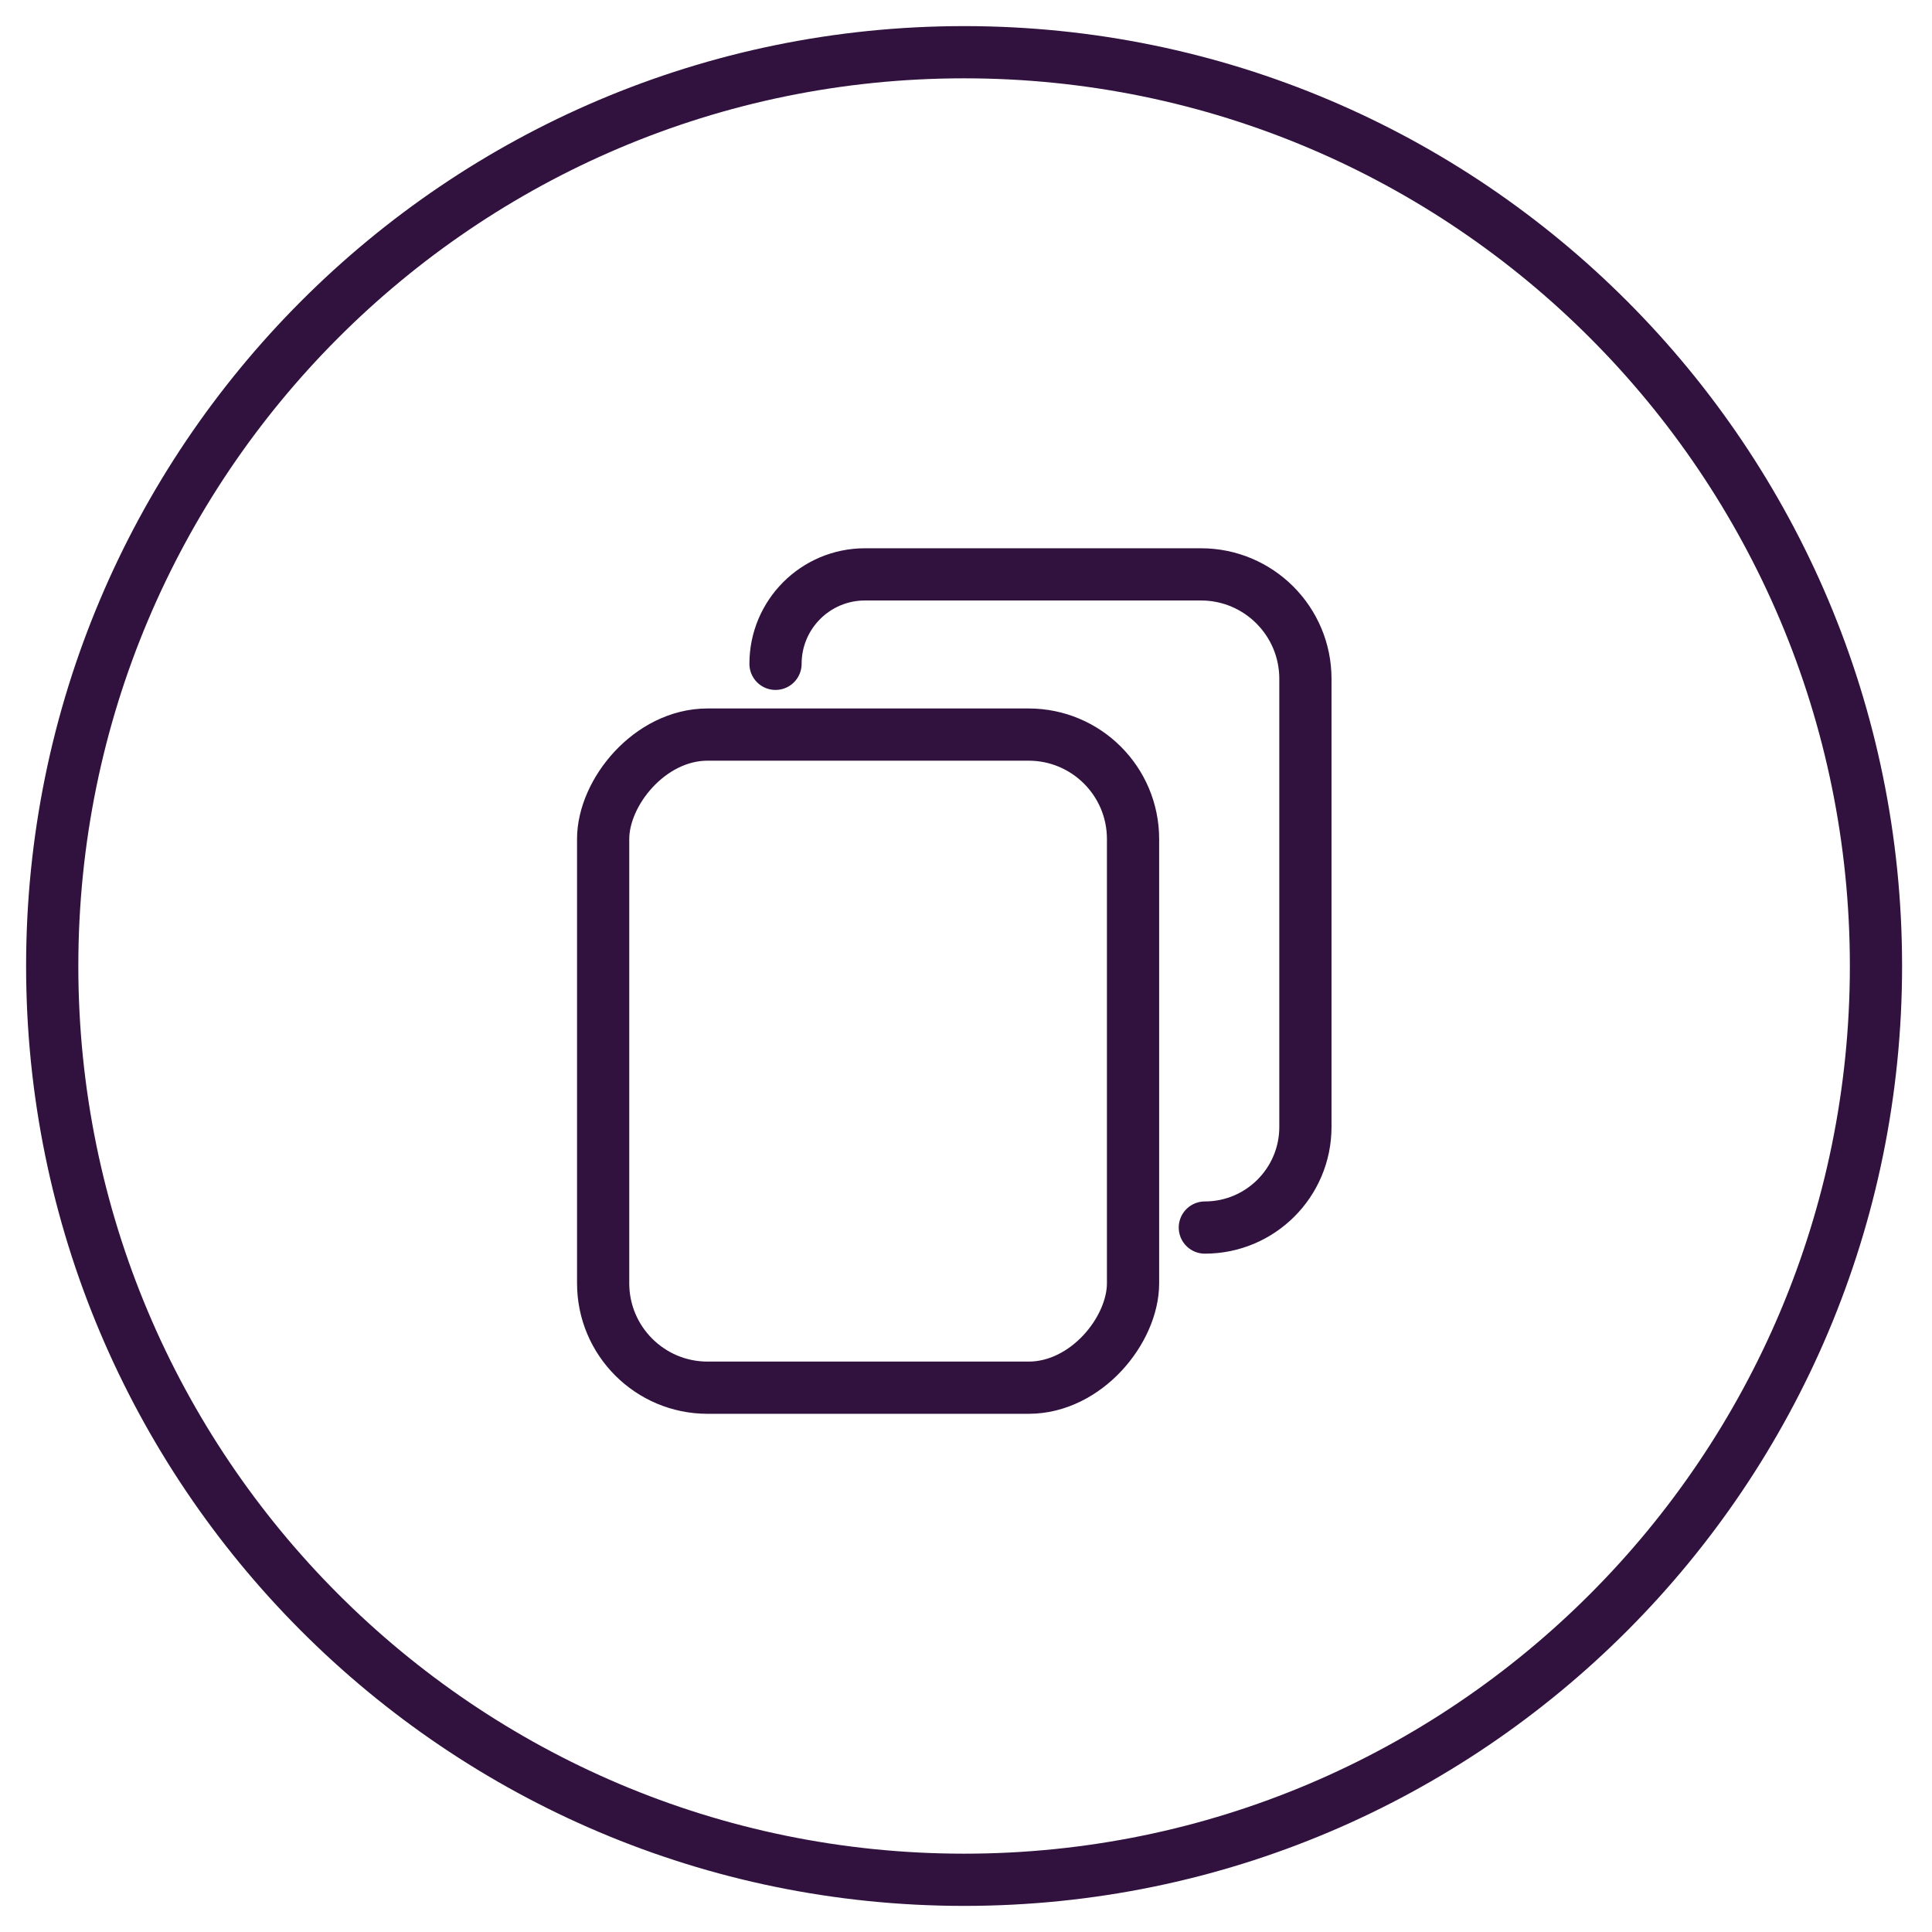 <?xml version="1.0" encoding="UTF-8"?><svg width="37" height="37" viewBox="0 0 37 37" fill="none" xmlns="http://www.w3.org/2000/svg">
    <path d="M18.464 36C28.108 36 35.927 28.165 35.927 18.5C35.927 8.835 28.108 1 18.464 1C8.819 1 1 8.835 1 18.5C1 28.165 8.819 36 18.464 36Z" stroke="#31123F" stroke-miterlimit="10" stroke-linecap="round" stroke-linejoin="round"/>
    <path d="M14.852 12.713V12.713C14.852 11.767 15.619 11 16.565 11H23C24.105 11 25 11.895 25 13V21.583C25 22.646 24.138 23.509 23.074 23.509V23.509" stroke="#31123F" stroke-miterlimit="10" stroke-linecap="round" stroke-linejoin="round"/>
    <rect width="10.148" height="12.508" rx="2" transform="matrix(-1 0 0 1 21.699 14.068)" stroke="#31123F" stroke-miterlimit="10" stroke-linecap="round" stroke-linejoin="round"/>
</svg>